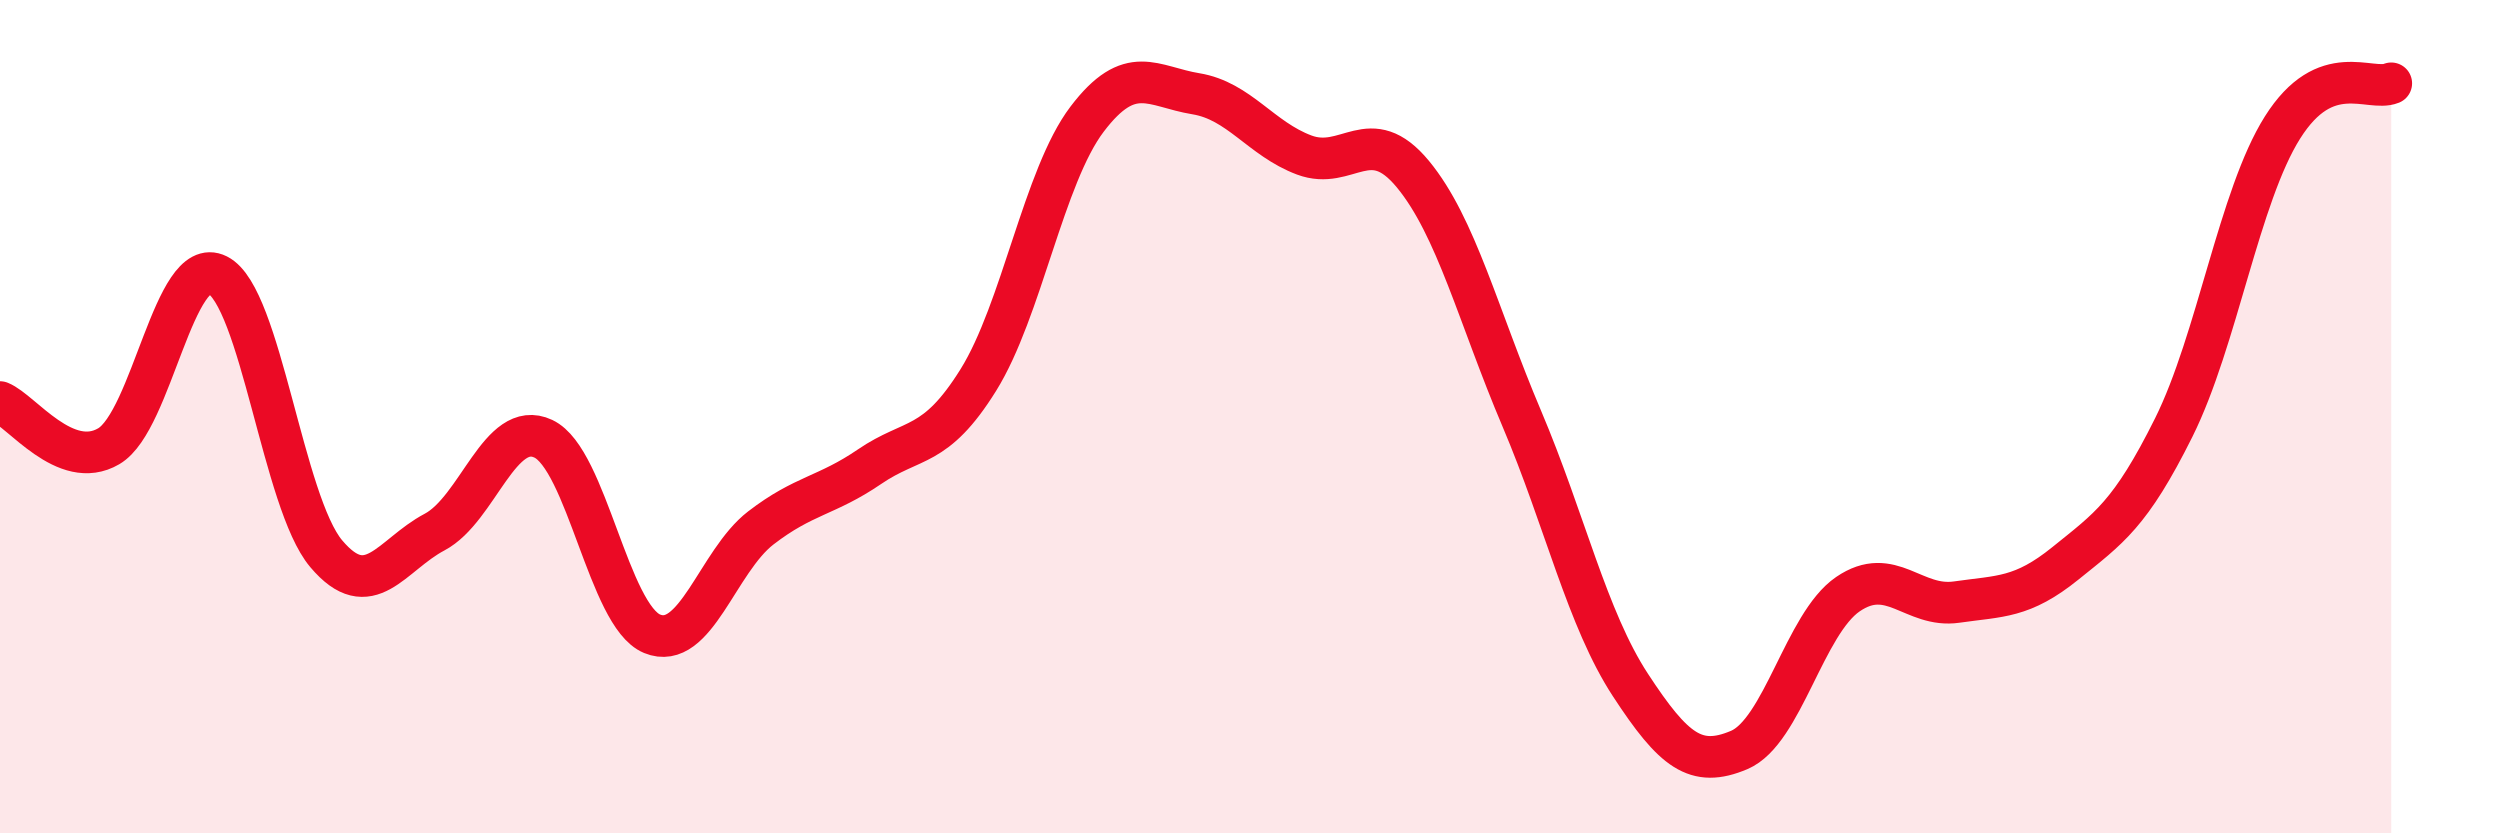 
    <svg width="60" height="20" viewBox="0 0 60 20" xmlns="http://www.w3.org/2000/svg">
      <path
        d="M 0,9.65 C 0.52,9.86 1.57,11.32 2.61,10.71 C 3.65,10.1 4.18,6.08 5.22,6.6 C 6.26,7.12 6.79,12.06 7.83,13.29 C 8.87,14.52 9.39,13.32 10.43,12.77 C 11.47,12.22 12,10.04 13.04,10.53 C 14.08,11.02 14.61,14.78 15.65,15.21 C 16.69,15.64 17.22,13.47 18.26,12.67 C 19.3,11.87 19.83,11.91 20.87,11.2 C 21.91,10.49 22.44,10.79 23.48,9.12 C 24.52,7.45 25.05,4.23 26.09,2.86 C 27.13,1.49 27.66,2.08 28.7,2.25 C 29.74,2.42 30.26,3.33 31.3,3.72 C 32.34,4.11 32.87,2.92 33.91,4.18 C 34.95,5.44 35.48,7.59 36.52,10.04 C 37.56,12.49 38.09,14.85 39.13,16.44 C 40.17,18.03 40.7,18.44 41.74,18 C 42.78,17.56 43.31,14.97 44.35,14.26 C 45.39,13.55 45.92,14.6 46.96,14.45 C 48,14.3 48.53,14.36 49.57,13.52 C 50.61,12.68 51.13,12.35 52.17,10.26 C 53.21,8.17 53.74,4.71 54.78,3.06 C 55.82,1.41 56.87,2.21 57.39,2L57.39 20L0 20Z"
        fill="#EB0A25"
        opacity="0.1"
        stroke-linecap="round"
        stroke-linejoin="round"
      />
      <path
        d="M 0,9.65 C 0.52,9.86 1.57,11.32 2.61,10.71 C 3.65,10.1 4.18,6.08 5.22,6.6 C 6.26,7.12 6.79,12.06 7.83,13.29 C 8.87,14.52 9.39,13.32 10.43,12.77 C 11.47,12.22 12,10.04 13.04,10.53 C 14.08,11.02 14.61,14.78 15.65,15.21 C 16.69,15.64 17.22,13.47 18.26,12.67 C 19.3,11.87 19.83,11.91 20.87,11.2 C 21.91,10.49 22.44,10.79 23.48,9.12 C 24.52,7.45 25.05,4.23 26.09,2.86 C 27.13,1.49 27.66,2.08 28.7,2.25 C 29.74,2.42 30.26,3.33 31.3,3.72 C 32.34,4.11 32.87,2.92 33.91,4.18 C 34.95,5.44 35.48,7.59 36.52,10.04 C 37.56,12.49 38.09,14.85 39.13,16.44 C 40.17,18.03 40.7,18.44 41.74,18 C 42.78,17.56 43.31,14.97 44.35,14.26 C 45.39,13.55 45.92,14.6 46.96,14.45 C 48,14.3 48.53,14.36 49.57,13.52 C 50.61,12.68 51.13,12.35 52.17,10.26 C 53.21,8.17 53.74,4.71 54.78,3.06 C 55.82,1.41 56.87,2.21 57.39,2"
        stroke="#EB0A25"
        stroke-width="1"
        fill="none"
        stroke-linecap="round"
        stroke-linejoin="round"
      />
    </svg>
  